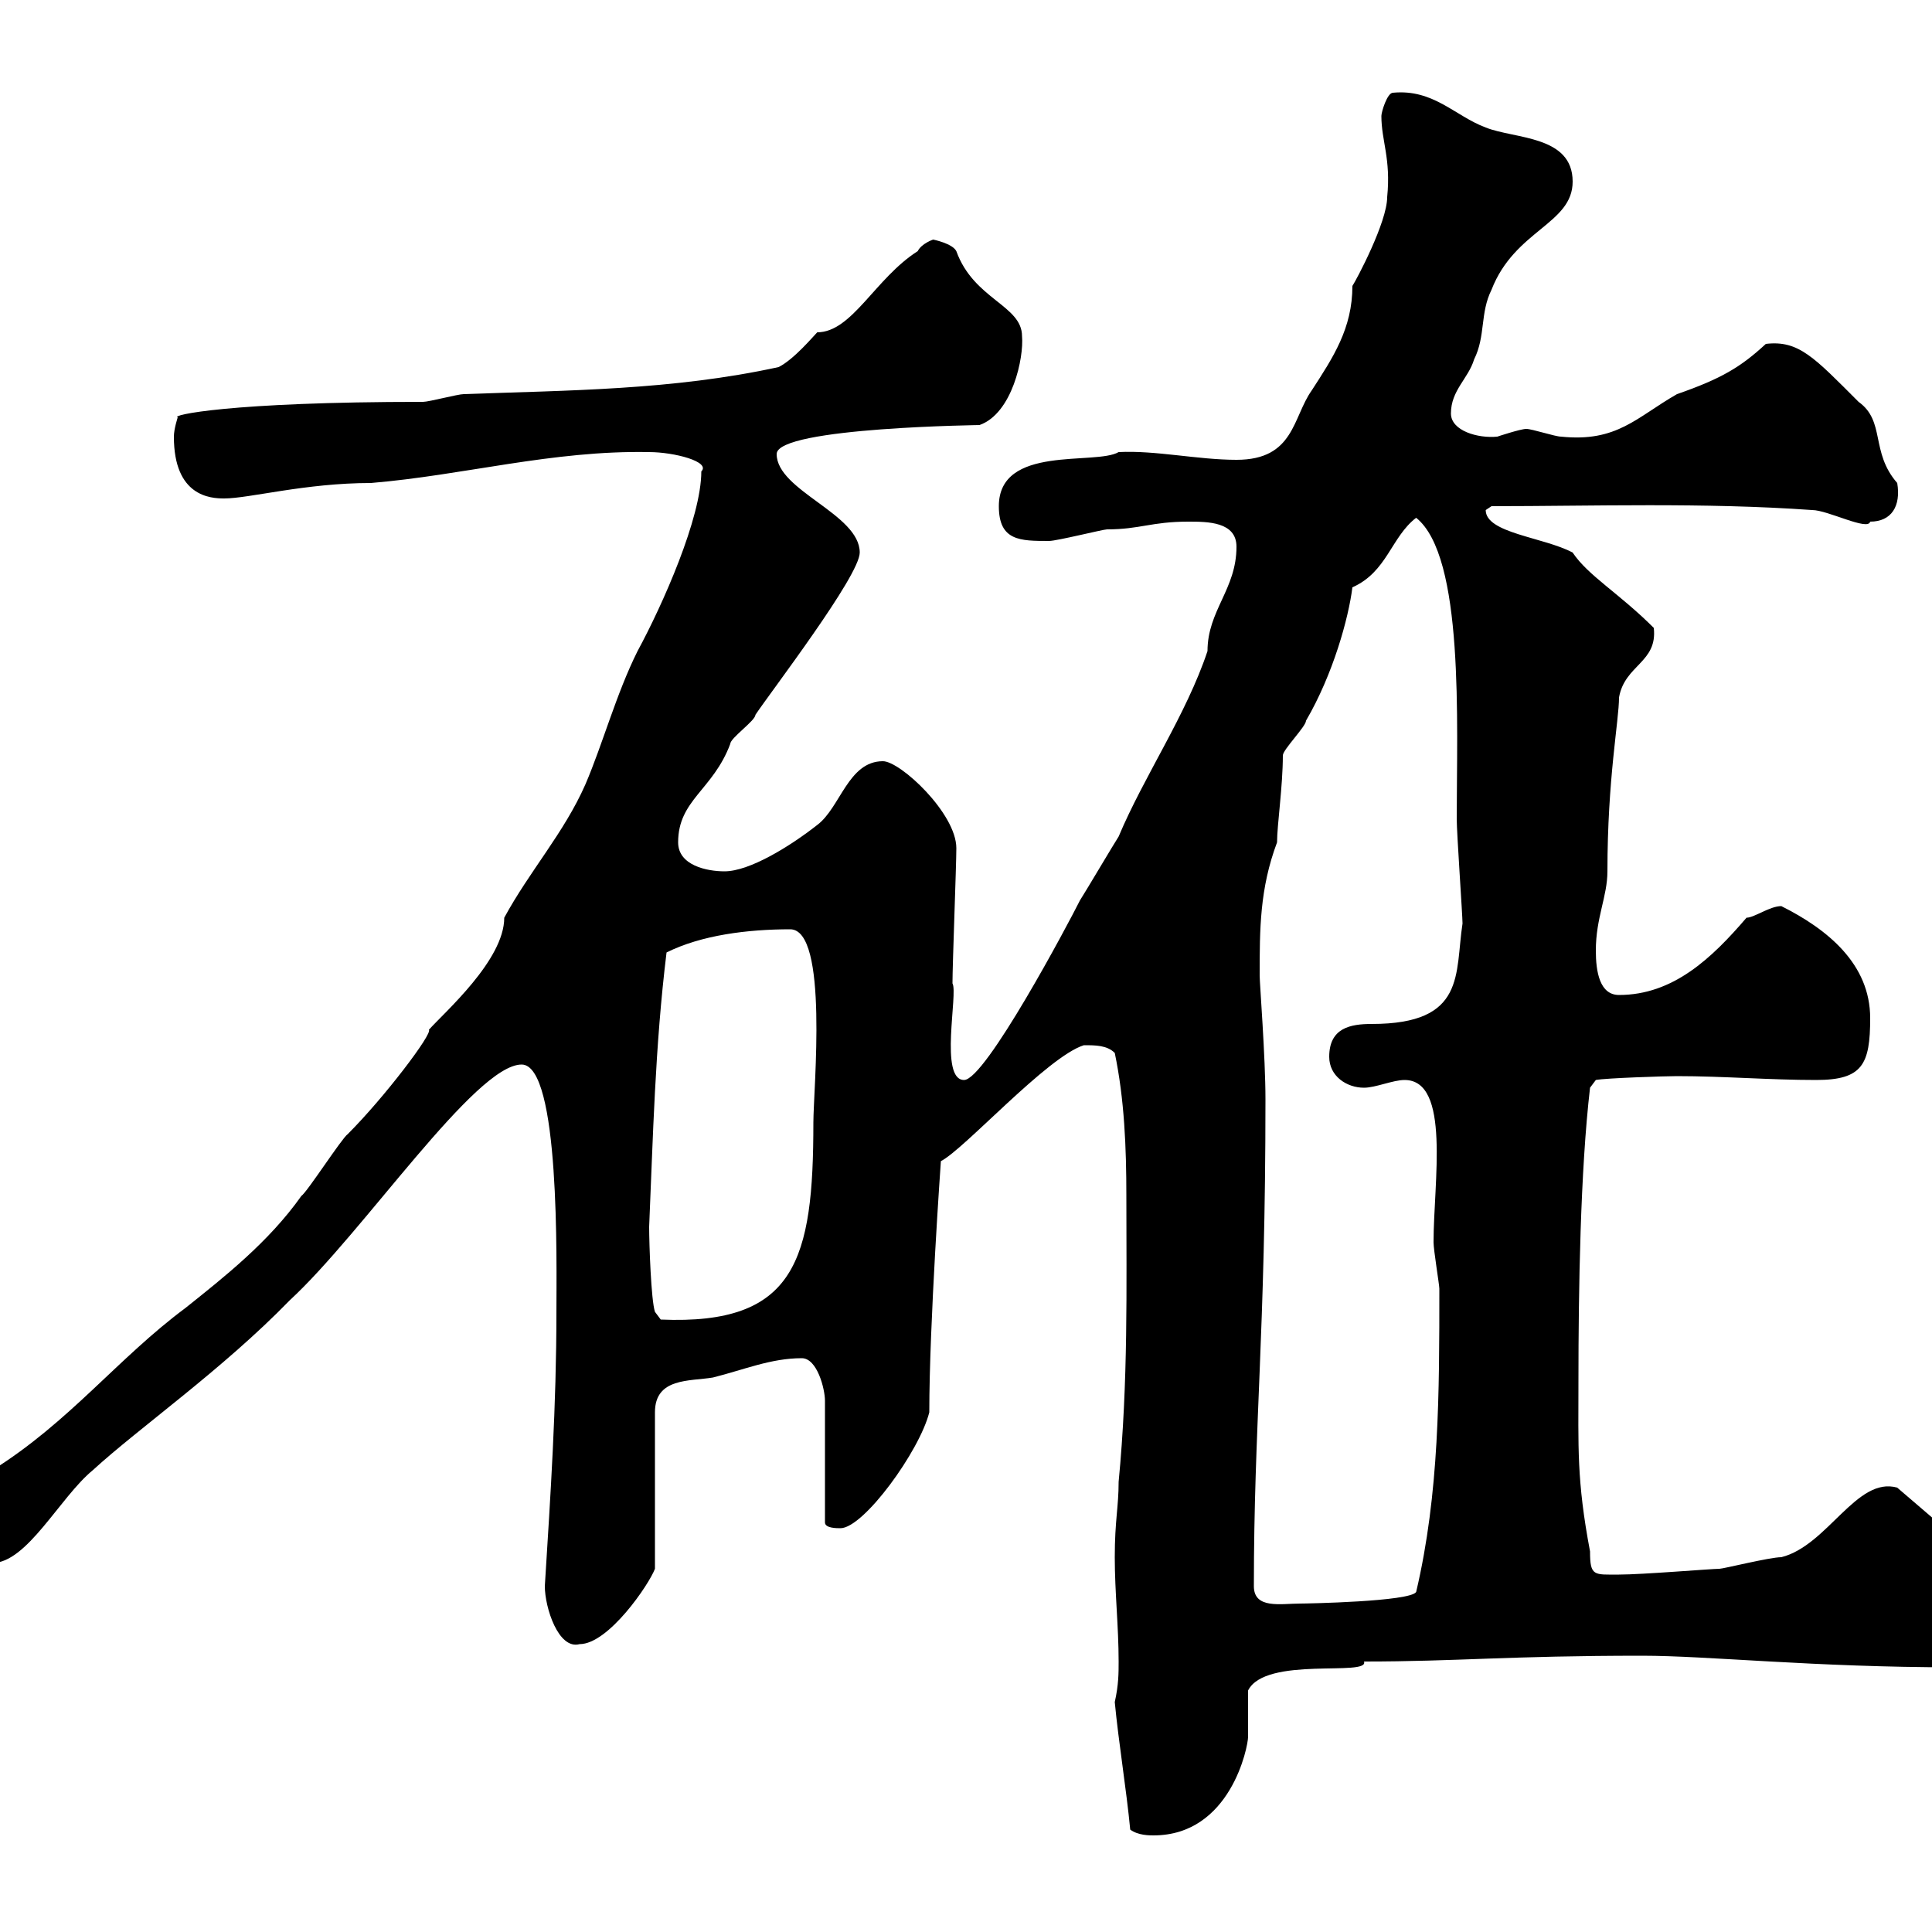 <svg xmlns="http://www.w3.org/2000/svg" xmlns:xlink="http://www.w3.org/1999/xlink" width="300" height="300"><path d="M175.50 284.10C176.70 285 178.50 285 179.10 285C191.10 285 193.80 271.20 193.80 269.70C193.80 268.80 193.80 263.40 193.80 262.50C196.50 257.10 212.70 260.40 211.80 258C226.20 258 234.30 257.10 255 257.10C265.20 257.10 281.70 258.90 303.60 258.90C304.50 259.50 307.80 252 308.40 251.70C308.40 251.70 308.40 249 308.40 248.10C308.40 247.20 308.40 242.70 307.20 241.80L294.60 231C288.30 229.20 283.80 240 276.60 241.80C274.80 241.80 267.60 243.60 267 243.60C265.80 243.60 255 244.50 251.40 244.50C247.50 244.50 246.90 244.80 246.90 240.90C244.80 229.80 245.10 224.70 245.10 214.50C245.10 200.10 245.40 181.80 246.90 168.90L247.80 167.70C249.30 167.40 258.60 167.10 260.40 167.10C267.60 167.10 274.80 167.70 282 167.70C289.20 167.70 290.40 165.30 290.40 158.10C290.40 149.70 283.80 144.30 276.60 140.70C274.80 140.70 272.40 142.50 271.20 142.50C265.80 148.80 259.80 154.50 251.40 154.50C248.40 154.50 247.80 150.90 247.80 147.60C247.80 142.50 249.60 139.20 249.60 135.30C249.60 120.90 251.40 111.90 251.40 108.30C252.30 103.20 257.40 102.90 256.80 97.50C251.40 92.10 246.60 89.40 244.20 85.80C239.70 83.40 230.70 82.80 230.70 79.20C230.70 79.20 231.60 78.60 231.60 78.60C247.20 78.60 264.60 78 281.40 79.20C283.80 79.20 290.10 82.50 290.40 81C293.70 81 295.20 78.60 294.60 75C290.40 70.20 292.80 65.40 288.60 62.40C281.70 55.50 279.30 52.80 274.20 53.40C270.30 57 267.30 58.80 260.40 61.20C254.10 64.80 251.10 68.70 242.40 67.80C241.50 67.80 237.90 66.60 237 66.60C236.10 66.60 232.50 67.80 232.50 67.80C229.50 68.10 225.30 66.90 225.30 64.20C225.30 60.60 228 58.80 228.90 55.80C230.70 52.20 229.80 48.60 231.60 45C235.20 35.70 244.20 34.80 244.20 28.20C244.20 21 235.20 21.60 230.70 19.80C225.90 18 222.60 13.80 216.30 14.40C215.40 14.40 214.50 17.40 214.50 18C214.50 21.90 216 24.60 215.40 30.60C215.40 34.50 210.60 43.50 210 44.40C210 51 207 55.50 203.70 60.60C200.70 64.80 201 71.40 192 71.40C186 71.40 179.40 69.90 173.70 70.20C170.10 72.30 155.10 69 155.10 78.60C155.10 84 158.40 84 162.90 84C164.10 84 171.30 82.20 171.90 82.20C177 82.20 178.80 81 184.50 81C187.50 81 192 81 192 84.90C192 91.50 187.50 94.80 187.50 101.10C184.20 111 177.60 120.60 173.70 129.90C173.10 130.80 168.30 138.90 167.70 139.80C165.90 143.40 153 167.70 149.70 167.70C145.80 167.70 148.80 154.20 147.90 152.70C147.90 149.70 148.50 134.40 148.50 131.70C148.50 126.30 139.80 118.20 137.10 118.20C131.70 118.20 130.50 125.40 126.90 128.10C122.70 131.40 116.40 135.30 112.50 135.30C109.80 135.30 105.30 134.40 105.30 130.80C105.30 124.20 110.70 122.70 113.40 115.50C113.40 114.60 117.30 111.90 117.30 111C119.70 107.40 133.50 89.40 133.50 85.80C133.50 79.80 120.60 76.20 120.60 70.50C120.60 66.30 153.30 66 152.10 66C157.20 64.20 159 55.50 158.70 52.20C158.70 47.40 151.20 46.50 148.50 39C147.90 37.80 144.90 37.20 144.90 37.20C144.90 37.20 143.10 37.80 142.50 39C135.90 43.20 132.30 51.60 126.90 51.60C126.30 52.20 123.30 55.80 120.90 57C104.40 60.60 88.20 60.60 72 61.20C71.10 61.20 66.60 62.40 65.70 62.40C35.40 62.40 26.40 64.50 27.60 64.80C27.60 64.80 27 66.60 27 67.80C27 77.10 32.70 77.40 34.80 77.40C38.70 77.40 47.40 75 57.60 75C72 73.80 85.80 69.90 100.80 70.20C104.70 70.20 110.40 71.70 108.90 73.20C108.90 80.40 102.90 93.90 99 101.10C95.70 107.70 93.60 115.50 90.90 121.80C87.60 129.30 82.20 135.30 78.30 142.50C78.30 149.10 69 157.20 66.60 159.90C67.20 160.50 59.70 170.40 54 176.10C53.10 176.70 47.70 185.10 46.80 185.70C41.70 192.90 34.80 198.30 28.80 203.10C18.30 210.90 10.80 220.80-1.20 228.30C-3.60 230.10-8.40 232.80-8.40 236.40C-8.40 240.90-5.40 242.70-1.20 242.70C4.20 242.70 9.30 232.50 14.40 228.30C21.60 221.70 34.50 212.70 45 201.90C56.40 191.40 73.80 165.30 81 165.30C87 165.30 86.40 196.20 86.40 203.70C86.40 218.40 85.50 231.90 84.60 246.30C84.60 249.60 86.70 256.20 90 255.30C94.50 255.30 100.80 246 101.70 243.60L101.70 219.30C101.70 213.90 107.10 214.50 110.70 213.90C115.50 212.70 119.70 210.90 124.50 210.90C126.90 210.90 128.10 215.70 128.10 217.50L128.10 236.40C128.10 237.30 129.90 237.30 130.50 237.30C134.10 237.30 142.80 225.30 144.30 219.30C144.30 205.50 146.10 180.30 146.10 180.30C149.70 178.50 162.60 164.10 168.30 162.30C170.10 162.30 171.90 162.30 173.10 163.50C174.60 170.70 174.90 178.20 174.90 185.70C174.90 199.80 175.20 214.50 173.70 230.10C173.70 234 173.10 236.10 173.10 241.80C173.10 247.20 173.70 252.60 173.70 258C173.70 259.80 173.70 261.60 173.10 264.30C173.70 270.60 174.90 277.80 175.50 284.10ZM194.70 246.30C194.70 221.40 196.50 207.30 196.50 170.70C196.50 164.10 195.60 152.70 195.60 151.50C195.60 144.30 195.60 138 198.30 130.80C198.30 128.10 199.20 122.10 199.20 117.30C199.20 116.40 202.80 112.80 202.80 111.90C207 104.70 209.40 96 210 91.20C215.40 88.80 216 83.40 219.90 80.40C227.40 86.40 226.20 112.20 226.20 127.20C226.20 129.30 227.10 142.20 227.10 143.40C225.90 151.20 227.70 159 213 159C209.70 159 206.40 159.60 206.40 164.10C206.40 167.10 209.10 168.90 211.80 168.90C213.60 168.90 216.30 167.70 218.10 167.70C225.30 167.70 222.60 183.60 222.60 192.90C222.60 194.10 223.50 199.50 223.50 200.10C223.50 216.30 223.50 231.90 219.90 247.20C219 248.70 202.80 249 201.90 249C198.90 249 194.70 249.90 194.70 246.30ZM100.80 190.50C101.40 176.70 101.70 162.60 103.50 147.90C108.90 145.20 116.10 144.30 122.70 144.30C128.70 144.30 126.30 169.20 126.30 174.30C126.30 195.60 123.60 205.80 102.60 204.90L101.70 203.70C101.10 201.90 100.80 193.20 100.80 190.50Z"/></svg>